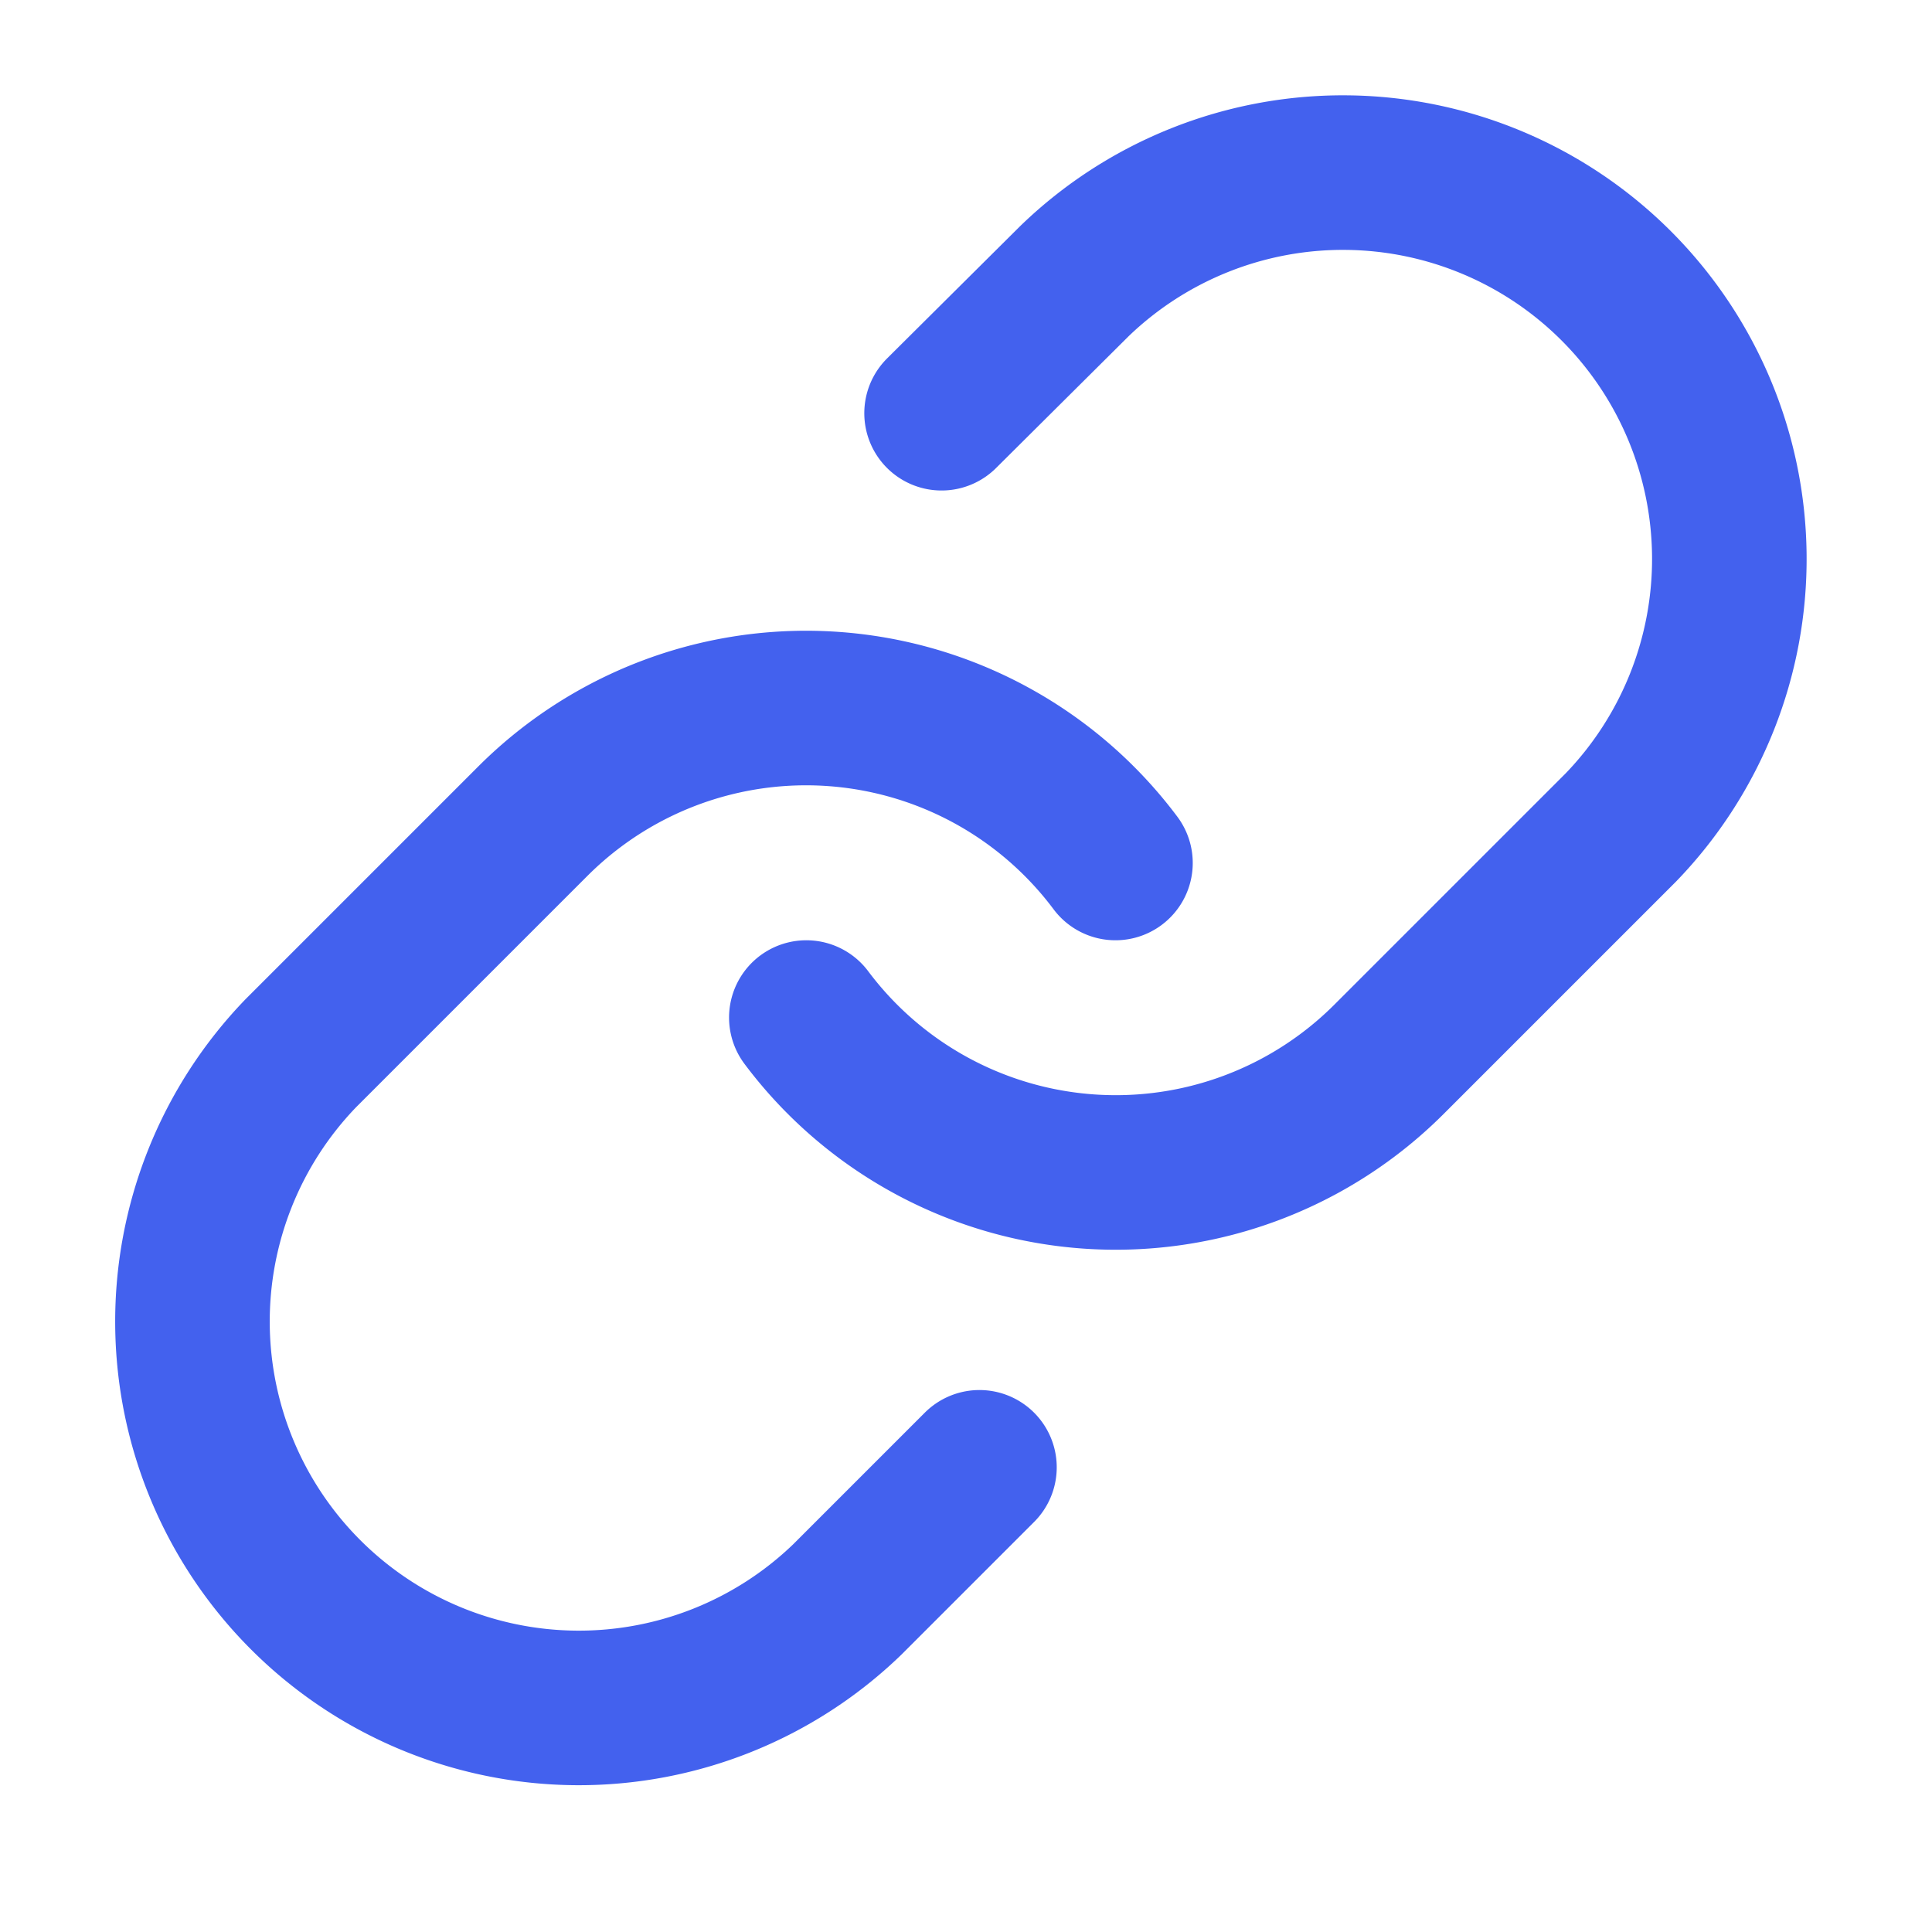 <svg xmlns="http://www.w3.org/2000/svg" width="25" height="25" fill="none"><path stroke="#4361EE" stroke-linecap="round" stroke-linejoin="round" stroke-width="2" d="M10.434 13.167a5.001 5.001 0 0 0 7.54.54l3-3a5 5 0 0 0-7.07-7.07l-1.72 1.71m2.25 5.82a5 5 0 0 0-7.54-.54l-3 3a5 5 0 0 0 7.07 7.07l1.71-1.71"/></svg>